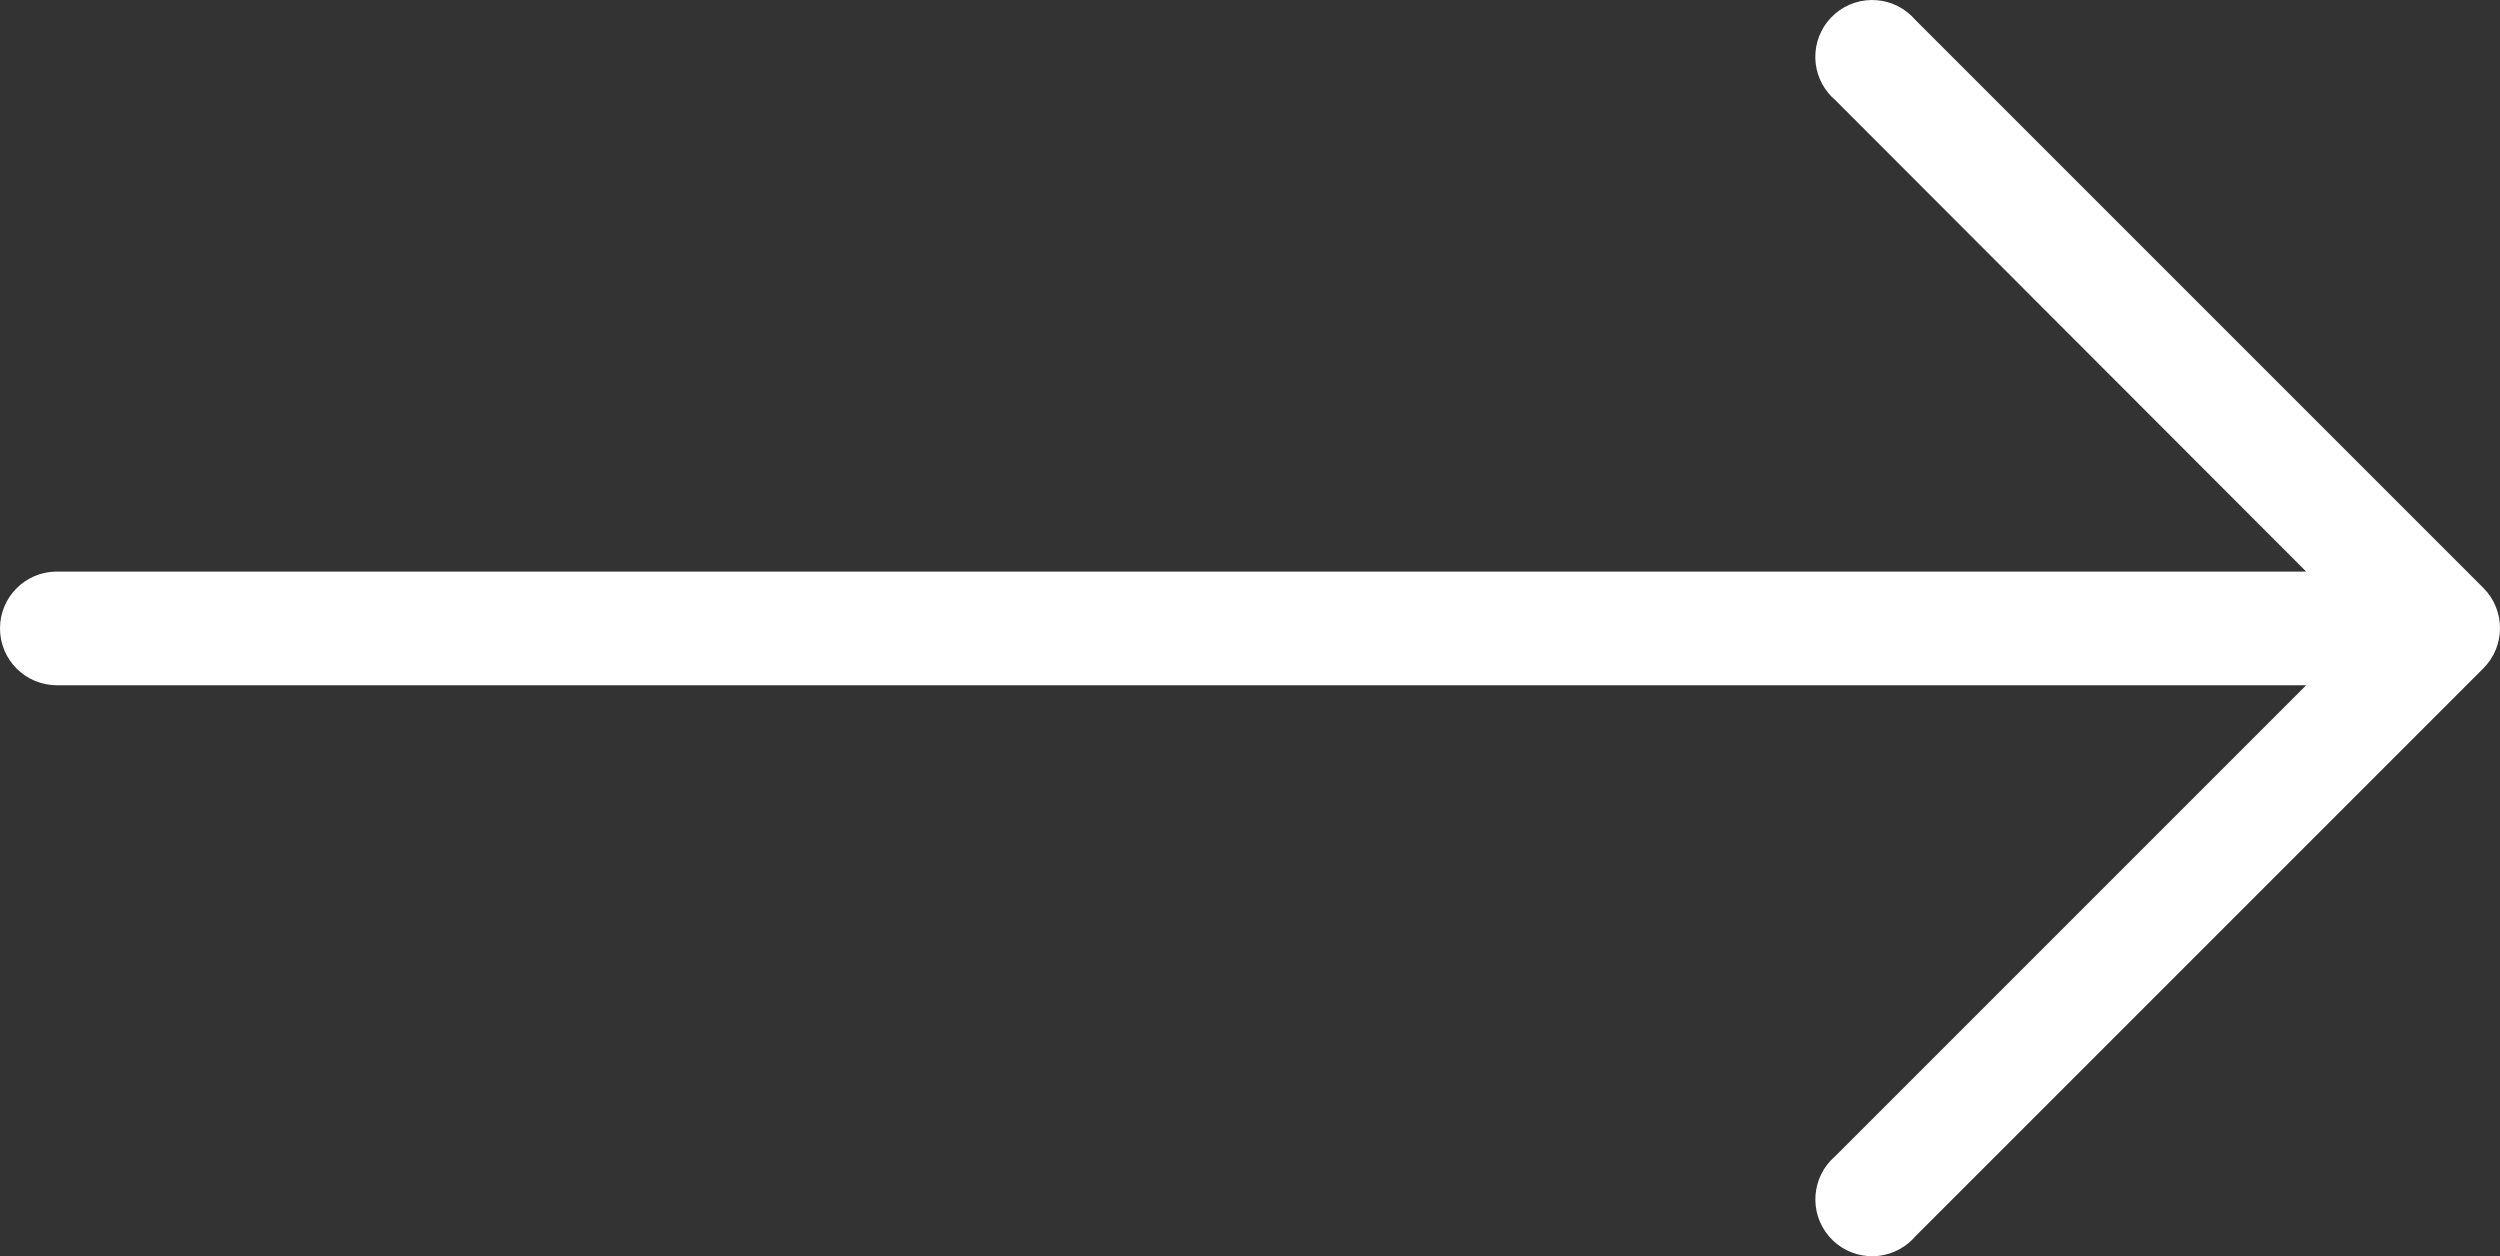 <?xml version="1.0" encoding="UTF-8"?><svg id="a" xmlns="http://www.w3.org/2000/svg" viewBox="0 0 512.01 257.27"><rect x="0" y="0" width="512.01" height="257.27" fill="#333333" stroke="none"/><defs><style>.b{fill:#fff;}</style></defs><path class="b" d="M508.62,120.43h0L392.26,4.07c-4.18-4.88-11.53-5.45-16.41-1.27-4.88,4.18-5.45,11.53-1.27,16.41,.39,.46,.81,.88,1.27,1.27l96.46,96.58H11.64c-6.43,0-11.64,5.21-11.64,11.64s5.21,11.64,11.64,11.64H472.32l-96.46,96.46c-4.88,4.18-5.45,11.53-1.27,16.41s11.53,5.45,16.41,1.27c.45-.39,.88-.81,1.27-1.27l116.36-116.36c4.51-4.54,4.51-11.87,0-16.41Z"/></svg>
